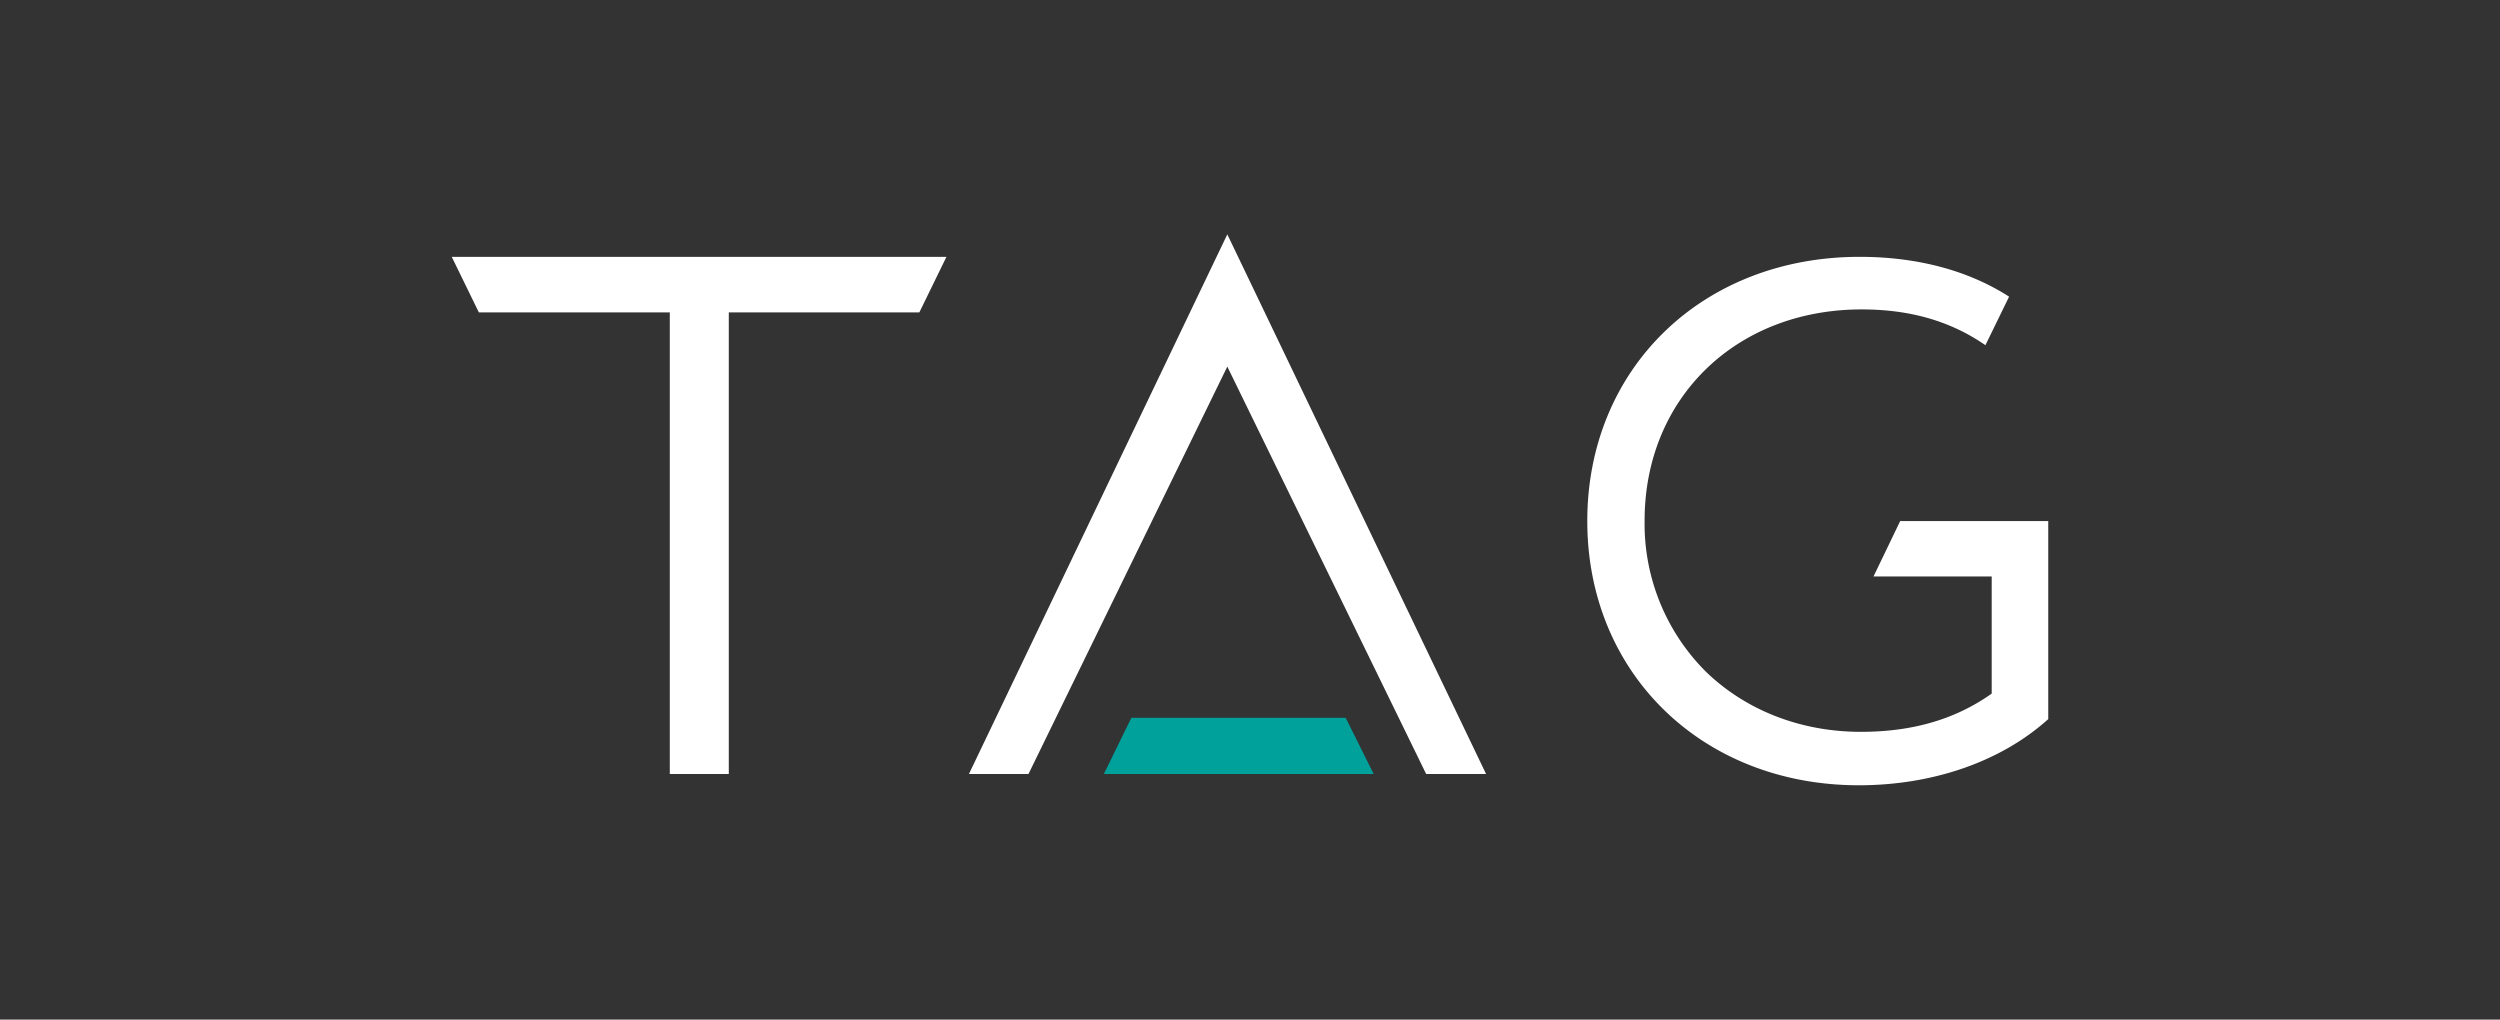 <svg xmlns="http://www.w3.org/2000/svg" xmlns:xlink="http://www.w3.org/1999/xlink" width="510" height="208" viewBox="0 0 510 208">
  <rect x="0" y="0" width="510" height="208" fill="#333333" stroke="none"/>
  <defs>
    <clipPath id="clip-Artboard_1">
      <rect width="510" height="208"/>
    </clipPath>
  </defs>
  <g id="Artboard_1" data-name="Artboard – 1" clip-path="url(#clip-Artboard_1)">
    <rect width="510" height="208" fill="rgba(255,255,255,0)"/>
    <g id="TAG" transform="translate(92.157 47.808)">
      <path id="Path_1545" data-name="Path 1545" d="M164.873,55.817,159.389,67.2H183.5V91.1c-7.339,5.2-16.05,7.8-26.695,7.8-12.259,0-23.47-4.39-31.614-12.276a42.621,42.621,0,0,1-12.5-30.811c0-24.958,18.628-43.087,44.275-43.087,9.839,0,18.066,2.358,25.163,7.235l.08.081,4.839-9.918C178.584,4.683,168.1,2,156.566,2,124.387,2,101,24.844,101,55.9s23.468,53.9,55.406,53.9c14.6,0,28.711-4.552,38.63-13.5V55.9H164.873Z" transform="translate(130.65 2.587)" fill="#fff"/>
      <path id="Path_1546" data-name="Path 1546" d="M98.711,0,46,110.091H58.146L98.711,26.976l40.566,83.115H151.5Z" transform="translate(59.504)" fill="#fff"/>
      <path id="Path_1547" data-name="Path 1547" d="M100.917,2H0L5.53,13.336H44.481V107.5H56.517V13.336h38.87Z" transform="translate(0 2.587)" fill="#fff"/>
      <path id="Path_1548" data-name="Path 1548" d="M113.045,54.468l-5.3-10.649h0L107.334,43H63.629l-.414.819h0L58,54.468Z" transform="translate(75.026 55.623)" fill="#00a19b"/>
    </g>
  </g>
</svg>
